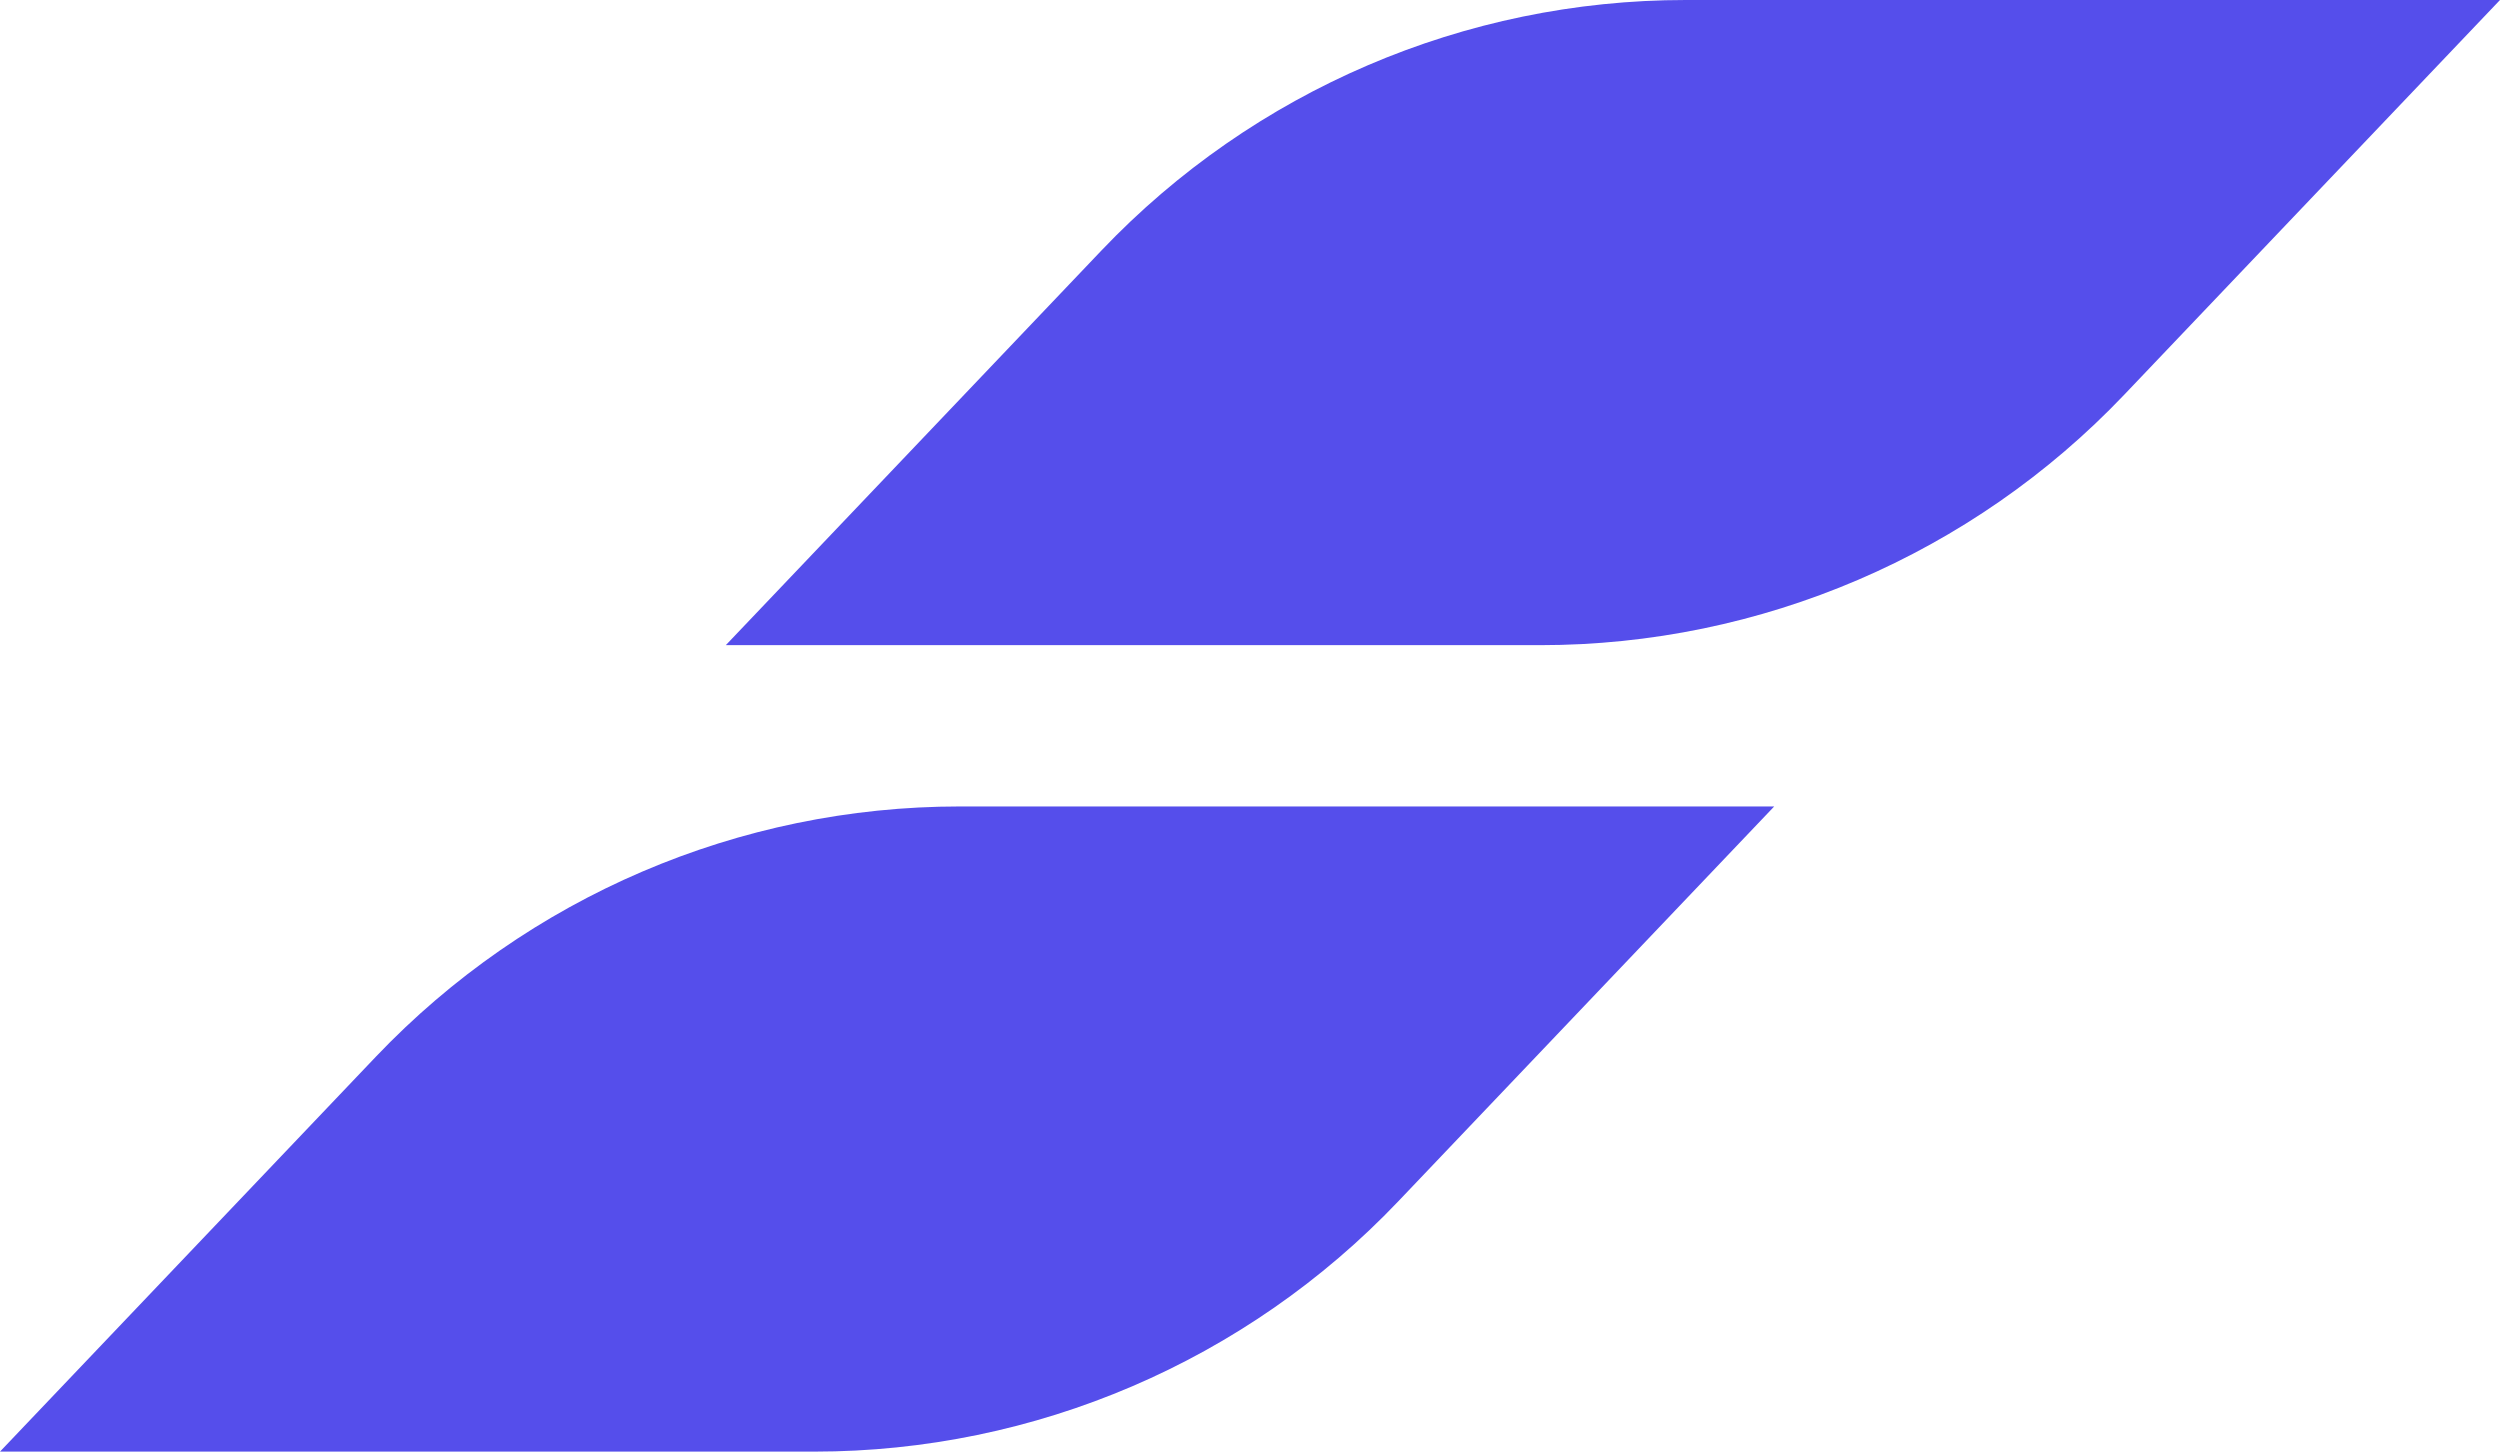 <svg width="31" height="18" viewBox="0 0 31 18" fill="none" xmlns="http://www.w3.org/2000/svg">
    <path
        d="M13.659 3.105C15.547 1.122 18.165 0 20.902 0H31L26.34 4.895C24.453 6.878 21.835 8 19.098 8H9L13.659 3.105Z"
        fill="#554EEB" />
    <path
        d="M4.659 13.105C6.547 11.122 9.165 10 11.902 10H22L17.34 14.895C15.453 16.878 12.835 18 10.098 18H0L4.659 13.105Z"
        fill="#554EEB" />
</svg>